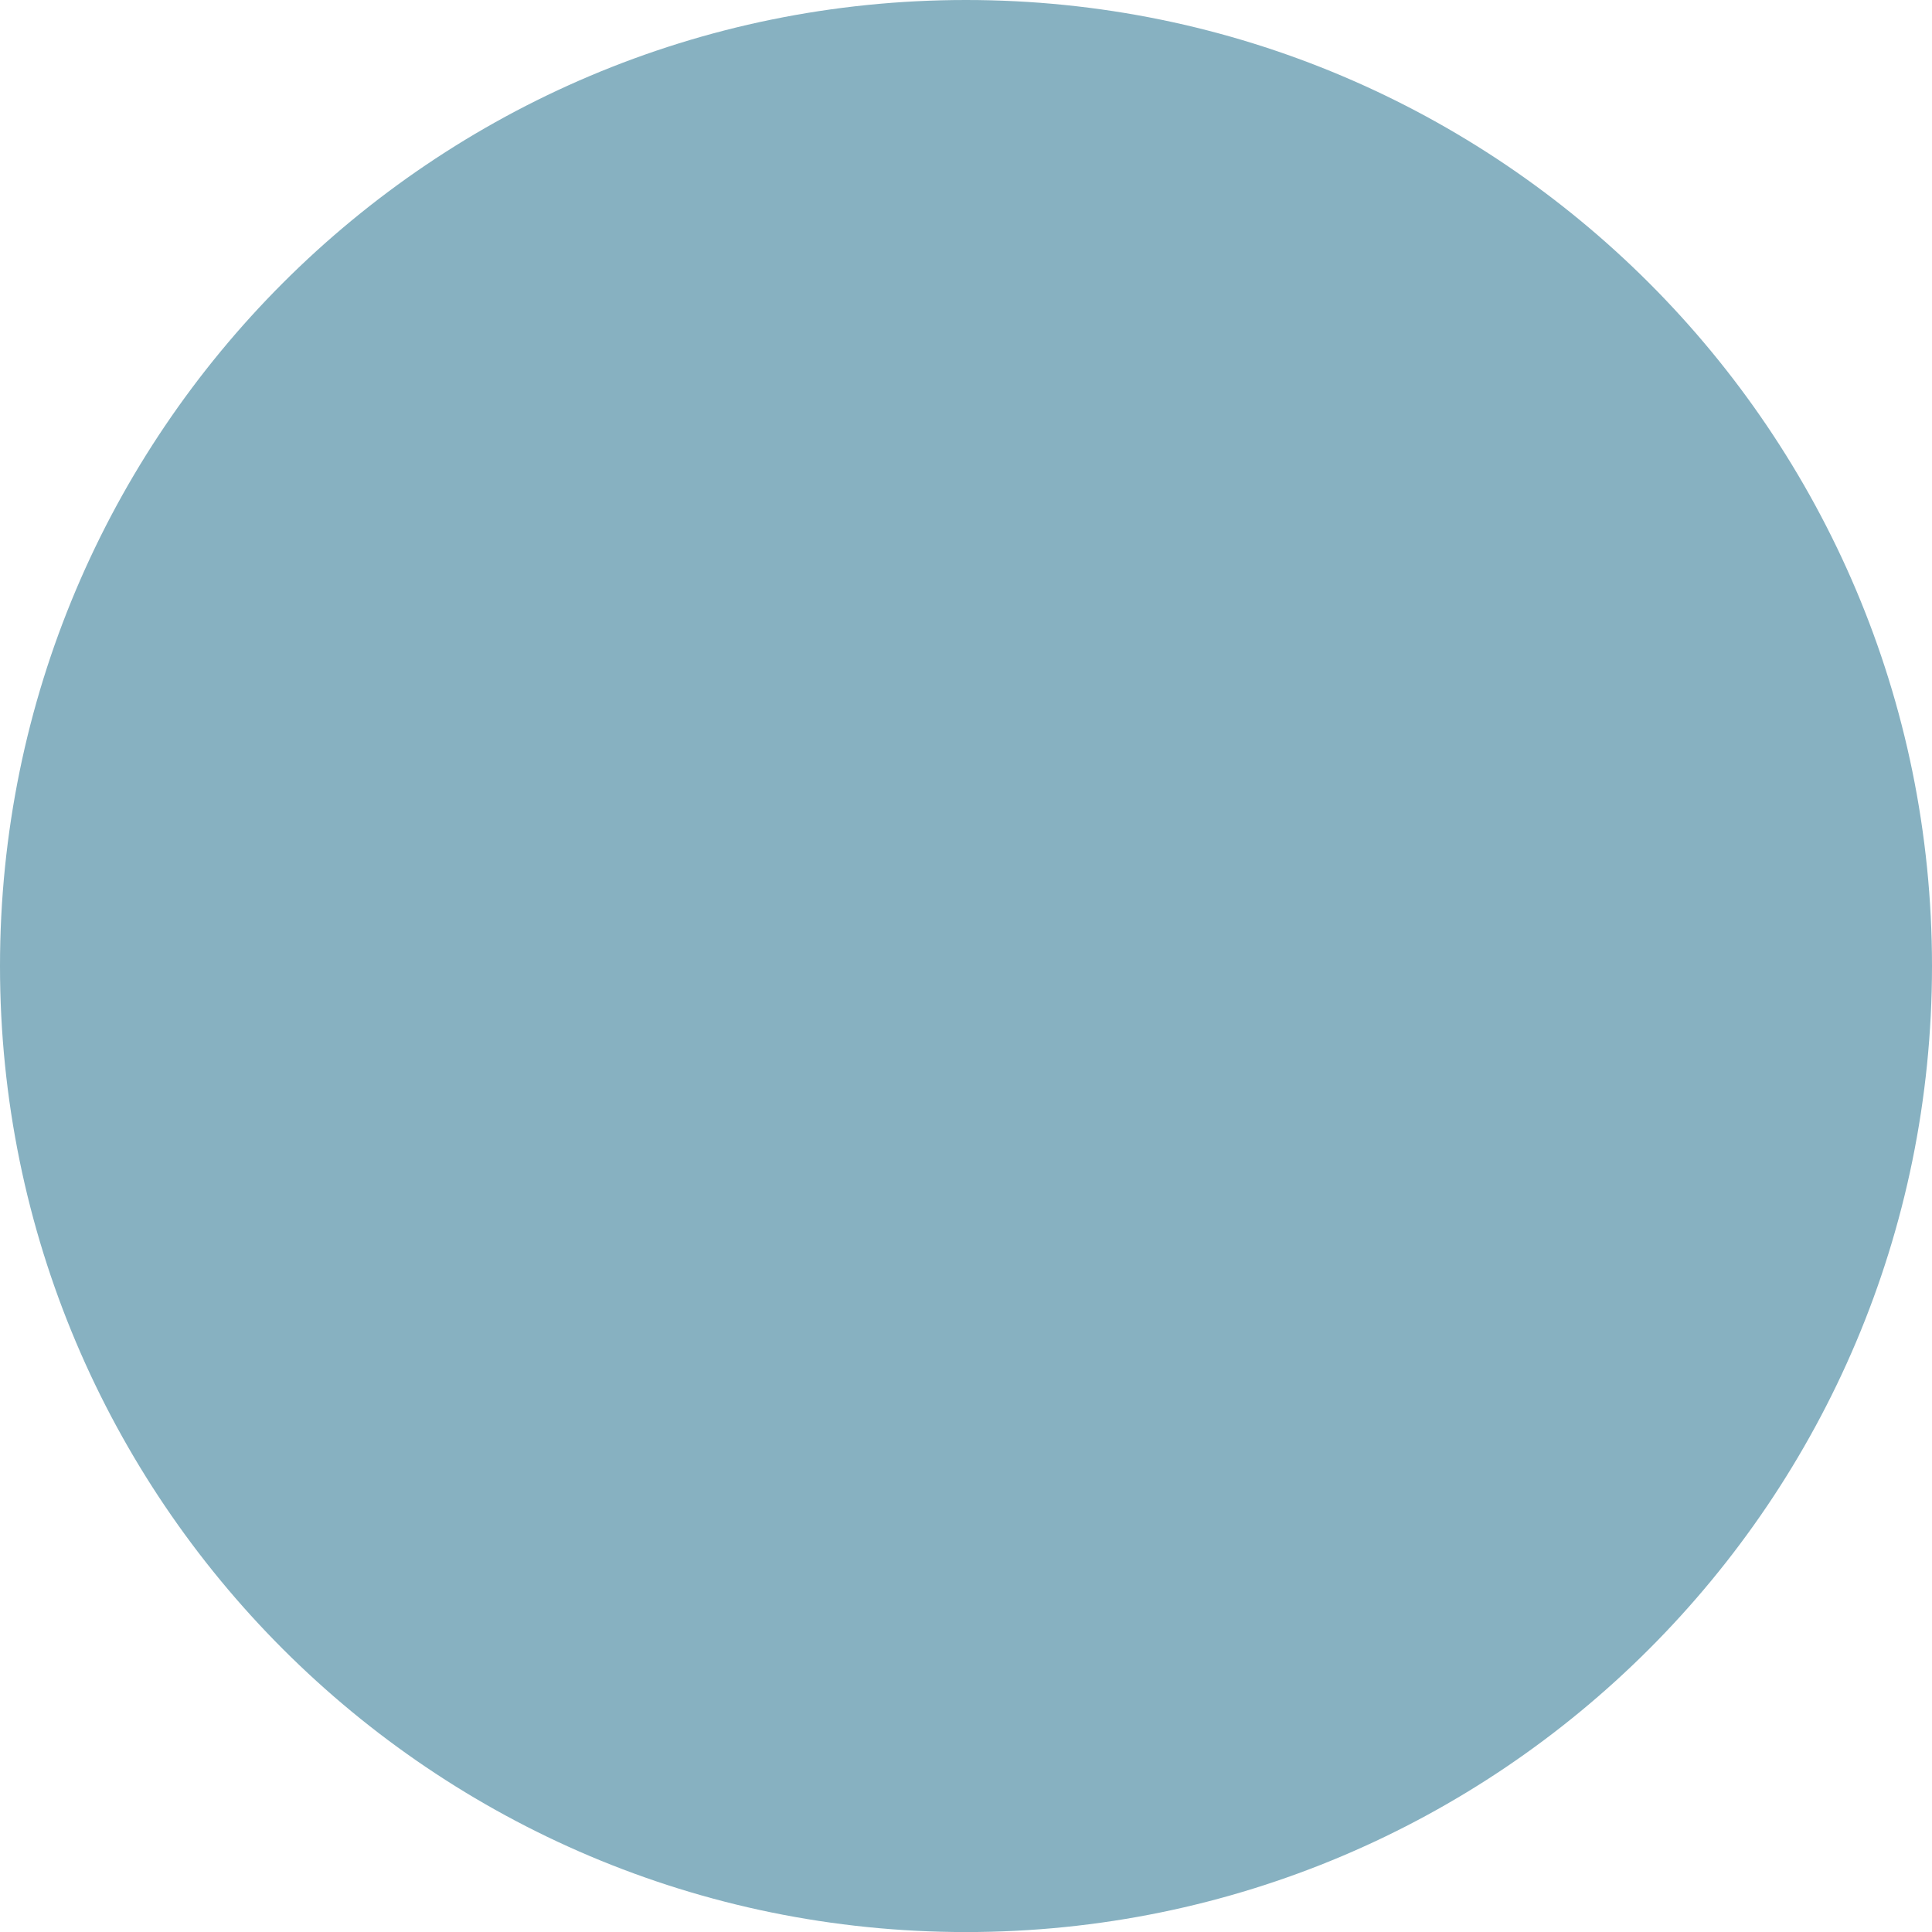 <svg xmlns="http://www.w3.org/2000/svg" xmlns:xlink="http://www.w3.org/1999/xlink" id="Component_36_1" data-name="Component 36 – 1" viewBox="0 0 496.52 496.53">
  <defs>s
    <clipPath id="clip-path-2">
      <rect id="Rectangle_150" data-name="Rectangle 150" width="496.52" height="496.52" fill="#87b1c1"/>
    </clipPath>
  </defs>
  <g id="Group_62" data-name="Group 62">
    <g id="Group_61" data-name="Group 61" clip-path="url(#clip-path-2)">
      <path id="Path_61" data-name="Path 61" d="M496.52,248.267c0,137.111-111.156,248.267-248.267,248.267S0,385.378,0,248.267,111.143,0,248.254,0,496.52,111.156,496.52,248.267" fill="#87b1c1"/>
    </g>
  </g>
</svg>